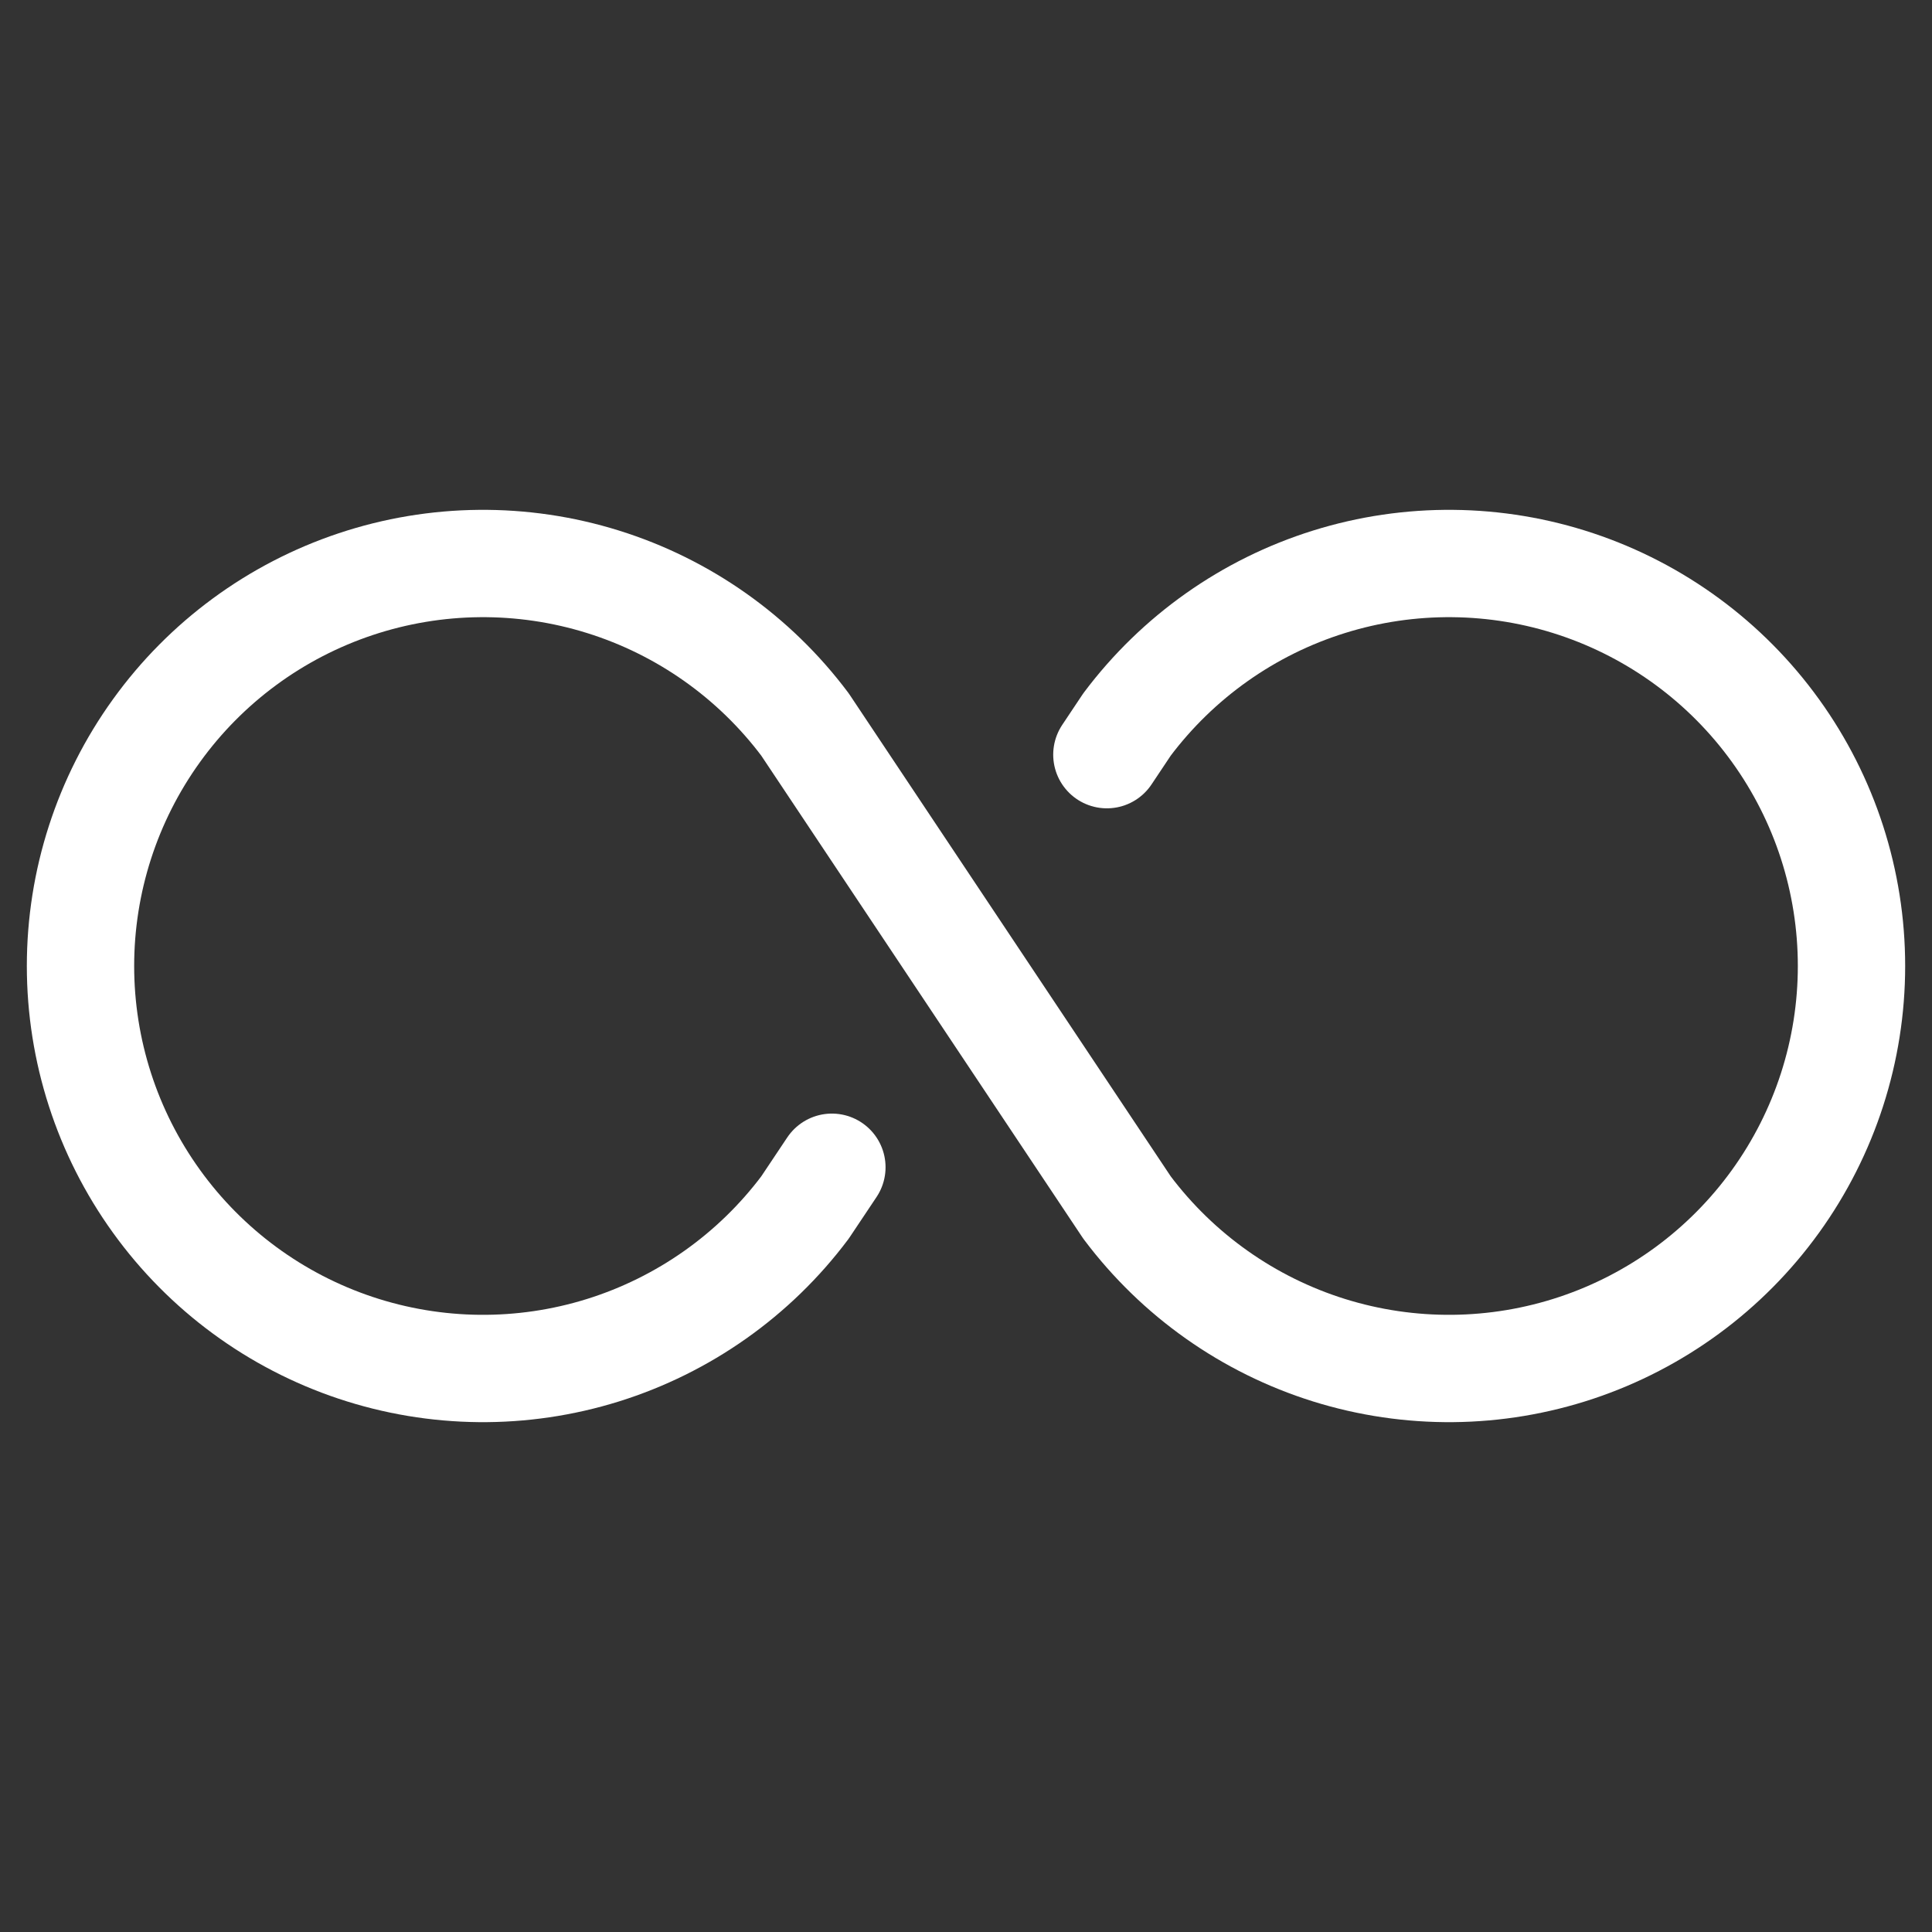 <svg width="36" height="36" viewBox="0 0 36 36" fill="none" xmlns="http://www.w3.org/2000/svg">
<rect x="0" y="0" width="36" height="36" fill="#333333" stroke="none"/>
<path d="M20.625 14.062L21 13.5C21.945 12.241 23.261 11.31 24.764 10.841C26.266 10.372 27.878 10.387 29.372 10.885C30.865 11.383 32.164 12.338 33.084 13.615C34.005 14.892 34.5 16.426 34.5 18C34.5 19.574 34.005 21.108 33.084 22.385C32.164 23.662 30.865 24.617 29.372 25.115C27.878 25.613 26.266 25.628 24.764 25.159C23.261 24.689 21.945 23.759 21 22.5L15 13.5C14.056 12.241 12.739 11.31 11.236 10.841C9.734 10.372 8.122 10.387 6.628 10.885C5.135 11.383 3.836 12.338 2.916 13.615C1.995 14.892 1.5 16.426 1.5 18C1.5 19.574 1.995 21.108 2.916 22.385C3.836 23.662 5.135 24.617 6.628 25.115C8.122 25.613 9.734 25.628 11.236 25.159C12.739 24.689 14.056 23.759 15 22.5L15.501 21.75" stroke="white" stroke-width="2" stroke-linecap="round" stroke-linejoin="round"/>
</svg>
